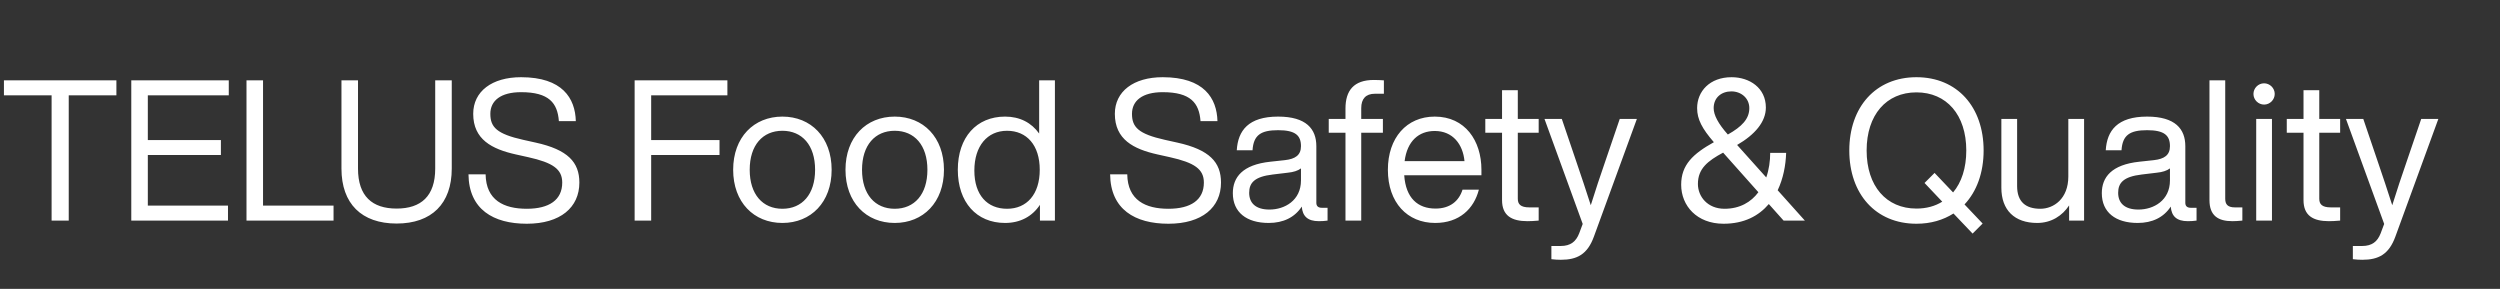 <svg width="476" height="55" viewBox="0 0 476 55" fill="none" xmlns="http://www.w3.org/2000/svg">
<rect x="0" y="0" width="476" height="55" fill="#333333" stroke="none"/>
<path d="M0.75 15.3H22.163V18.15H13.088V42H9.825V18.15H0.75V15.3ZM43.559 15.3V18.15H28.146V26.663H42.059V29.512H28.146V39.15H43.409V42H24.996V15.3H43.559ZM50.082 15.3V39.15H63.507V42H46.932V15.3H50.082ZM75.514 42.562C68.839 42.562 65.014 38.775 65.014 32.1V15.3H68.164V32.1C68.164 37.35 70.864 39.712 75.514 39.712C80.164 39.712 82.864 37.35 82.864 32.1V15.3H86.014V32.1C86.014 38.775 82.189 42.562 75.514 42.562ZM100.299 42.6C93.924 42.6 89.274 39.862 89.199 33.188H92.461C92.536 38.138 95.949 39.75 100.299 39.75C104.574 39.75 107.049 38.062 107.049 34.763C107.049 32.212 105.286 30.975 100.561 29.925L98.199 29.4C93.661 28.387 90.099 26.55 90.099 21.675C90.099 17.4 93.661 14.7 99.211 14.7C107.086 14.7 109.524 18.712 109.636 23.062H106.411C106.149 19.613 104.536 17.55 99.211 17.55C95.349 17.55 93.361 19.163 93.361 21.675C93.361 24.225 94.599 25.5 99.624 26.625L101.986 27.15C108.136 28.5 110.311 30.9 110.311 34.763C110.311 39.487 106.711 42.6 100.299 42.6ZM138.496 15.3V18.15H123.983V26.663H136.996V29.512H123.983V42H120.833V15.3H138.496ZM148.969 42.45C143.531 42.45 139.594 38.513 139.594 32.325C139.594 26.137 143.531 22.2 148.969 22.2C154.406 22.2 158.344 26.137 158.344 32.325C158.344 38.513 154.406 42.45 148.969 42.45ZM148.969 39.75C152.719 39.75 155.194 37.013 155.194 32.325C155.194 27.637 152.719 24.9 148.969 24.9C145.219 24.9 142.744 27.637 142.744 32.325C142.744 37.013 145.219 39.75 148.969 39.75ZM170.355 42.45C164.918 42.45 160.98 38.513 160.98 32.325C160.98 26.137 164.918 22.2 170.355 22.2C175.793 22.2 179.73 26.137 179.73 32.325C179.73 38.513 175.793 42.45 170.355 42.45ZM170.355 39.75C174.105 39.75 176.58 37.013 176.58 32.325C176.58 27.637 174.105 24.9 170.355 24.9C166.605 24.9 164.13 27.637 164.13 32.325C164.13 37.013 166.605 39.75 170.355 39.75ZM197.855 25.425V15.3H200.855V42H198.005V39C196.542 41.212 194.255 42.45 191.367 42.45C185.93 42.45 182.367 38.513 182.367 32.325C182.367 26.137 185.93 22.2 191.367 22.2C194.18 22.2 196.392 23.363 197.855 25.425ZM191.742 39.75C195.492 39.75 197.967 37.013 197.967 32.325C197.967 27.637 195.492 24.9 191.742 24.9C187.992 24.9 185.517 27.788 185.517 32.475C185.517 37.163 187.992 39.75 191.742 39.75ZM222.467 42.6C216.092 42.6 211.442 39.862 211.367 33.188H214.629C214.704 38.138 218.117 39.75 222.467 39.75C226.742 39.75 229.217 38.062 229.217 34.763C229.217 32.212 227.454 30.975 222.729 29.925L220.367 29.4C215.829 28.387 212.267 26.55 212.267 21.675C212.267 17.4 215.829 14.7 221.379 14.7C229.254 14.7 231.692 18.712 231.804 23.062H228.579C228.317 19.613 226.704 17.55 221.379 17.55C217.517 17.55 215.529 19.163 215.529 21.675C215.529 24.225 216.767 25.5 221.792 26.625L224.154 27.15C230.304 28.5 232.479 30.9 232.479 34.763C232.479 39.487 228.879 42.6 222.467 42.6ZM251.681 39.562H252.768V42C252.281 42.075 251.681 42.112 251.118 42.112C248.981 42.112 248.006 41.175 247.856 39.337C246.506 41.4 244.331 42.45 241.556 42.45C237.356 42.45 234.731 40.425 234.731 36.788C234.731 33.75 236.568 31.35 241.893 30.788L244.668 30.488C246.618 30.262 247.706 29.55 247.706 27.825C247.706 25.8 246.656 24.788 243.356 24.788C240.056 24.788 238.668 25.725 238.481 28.613H235.481C235.706 24.863 237.693 22.2 243.356 22.2C248.718 22.2 250.631 24.562 250.631 27.825V38.625C250.631 39.225 250.968 39.562 251.681 39.562ZM241.706 39.9C244.593 39.9 247.706 38.175 247.706 34.35V32.062C247.106 32.513 246.281 32.775 245.156 32.888L242.343 33.225C238.818 33.638 237.843 34.837 237.843 36.712C237.843 38.625 239.043 39.9 241.706 39.9ZM261.767 17.85C260.042 17.85 259.179 18.825 259.179 20.587V22.65H263.304V25.275H259.179V42H256.179V25.275H252.992V22.65H256.179V20.663C256.179 17.25 257.754 15.225 261.579 15.225C262.142 15.225 263.042 15.262 263.492 15.3V17.85H261.767ZM282.064 32.325V33.375H267.364C267.664 37.725 269.952 39.712 273.327 39.712C276.064 39.712 277.789 38.288 278.464 36.112H281.577C280.639 39.75 277.864 42.45 273.252 42.45C267.964 42.45 264.252 38.587 264.252 32.325C264.252 26.25 267.814 22.2 273.177 22.2C278.952 22.2 282.064 26.775 282.064 32.325ZM273.177 24.938C270.139 24.938 267.927 26.85 267.439 30.675H278.839C278.539 27.488 276.627 24.938 273.177 24.938ZM292.964 22.65V25.275H288.989V37.837C288.989 38.85 289.476 39.487 291.201 39.487H292.964V42C292.139 42.075 291.426 42.112 290.826 42.112C287.826 42.112 285.989 41.062 285.989 38.1V25.275H282.801V22.65H285.989V17.175H288.989V22.65H292.964ZM305.659 30.675L308.397 22.65H311.659L303.484 45.038C302.247 48.45 300.259 49.462 297.184 49.462C296.584 49.462 296.022 49.425 295.384 49.35V46.837H297.147C299.059 46.837 300.072 45.975 300.672 44.438C300.897 43.875 301.122 43.237 301.347 42.638L294.072 22.65H297.372L300.109 30.712C301.084 33.525 301.984 36.3 302.884 39.075C303.747 36.3 304.684 33.487 305.659 30.675ZM338.47 36.225L343.645 42H339.595L336.782 38.85C334.87 41.1 332.095 42.6 328.157 42.6C323.095 42.6 320.095 39.188 320.095 35.175C320.095 31.387 322.345 29.288 326.32 27.075C324.107 24.525 323.132 22.725 323.132 20.587C323.132 17.4 325.532 14.7 329.695 14.7C333.107 14.7 336.22 16.725 336.22 20.475C336.22 23.212 334.12 25.65 330.745 27.6L336.295 33.788C336.82 32.288 337.045 30.637 337.045 29.1H340.082C340.007 31.5 339.52 34.013 338.47 36.225ZM329.657 17.4C327.782 17.4 326.282 18.562 326.282 20.587C326.282 21.9 327.145 23.55 328.982 25.613C331.645 24.113 333.07 22.65 333.07 20.587C333.07 18.675 331.495 17.4 329.657 17.4ZM328.345 39.75C331.27 39.75 333.407 38.475 334.795 36.6L328.082 29.062C325.157 30.637 323.282 32.1 323.282 35.025C323.282 37.425 325.12 39.75 328.345 39.75ZM377.681 28.65C377.681 32.888 376.368 36.45 374.043 38.925L377.493 42.562L375.581 44.475L371.943 40.65C369.993 41.888 367.631 42.6 364.893 42.6C357.131 42.6 352.106 36.938 352.106 28.65C352.106 20.363 357.131 14.7 364.893 14.7C372.656 14.7 377.681 20.363 377.681 28.65ZM364.893 39.712C366.768 39.712 368.418 39.263 369.806 38.4L366.431 34.837L368.343 32.925L371.868 36.638C373.481 34.725 374.381 31.988 374.381 28.65C374.381 21.863 370.631 17.587 364.893 17.587C359.156 17.587 355.406 21.863 355.406 28.65C355.406 35.438 359.156 39.712 364.893 39.712ZM393.809 33.6V22.65H396.809V42H393.959V39.112C392.684 41.062 390.584 42.45 387.884 42.45C383.571 42.45 381.059 40.013 381.059 35.737V22.65H384.059V35.438C384.059 38.438 385.709 39.75 388.484 39.75C390.996 39.75 393.809 37.875 393.809 33.6ZM417.135 39.562H418.223V42C417.735 42.075 417.135 42.112 416.573 42.112C414.435 42.112 413.46 41.175 413.31 39.337C411.96 41.4 409.785 42.45 407.01 42.45C402.81 42.45 400.185 40.425 400.185 36.788C400.185 33.75 402.023 31.35 407.348 30.788L410.123 30.488C412.073 30.262 413.16 29.55 413.16 27.825C413.16 25.8 412.11 24.788 408.81 24.788C405.51 24.788 404.123 25.725 403.935 28.613H400.935C401.16 24.863 403.148 22.2 408.81 22.2C414.173 22.2 416.085 24.562 416.085 27.825V38.625C416.085 39.225 416.423 39.562 417.135 39.562ZM407.16 39.9C410.048 39.9 413.16 38.175 413.16 34.35V32.062C412.56 32.513 411.735 32.775 410.61 32.888L407.798 33.225C404.273 33.638 403.298 34.837 403.298 36.712C403.298 38.625 404.498 39.9 407.16 39.9ZM425.033 42.112C422.333 42.112 420.683 41.062 420.683 38.1V15.3H423.683V37.837C423.683 38.85 424.095 39.487 425.52 39.487H426.945V42C426.233 42.075 425.558 42.112 425.033 42.112ZM431.082 19.913C429.994 19.913 429.057 19.012 429.057 17.887C429.057 16.8 429.957 15.863 431.082 15.863C432.169 15.863 433.107 16.762 433.107 17.887C433.107 18.975 432.207 19.913 431.082 19.913ZM432.582 42H429.582V22.65H432.582V42ZM445.564 22.65V25.275H441.589V37.837C441.589 38.85 442.076 39.487 443.801 39.487H445.564V42C444.739 42.075 444.026 42.112 443.426 42.112C440.426 42.112 438.589 41.062 438.589 38.1V25.275H435.401V22.65H438.589V17.175H441.589V22.65H445.564ZM458.259 30.675L460.997 22.65H464.259L456.084 45.038C454.847 48.45 452.859 49.462 449.784 49.462C449.184 49.462 448.622 49.425 447.984 49.35V46.837H449.747C451.659 46.837 452.672 45.975 453.272 44.438C453.497 43.875 453.722 43.237 453.947 42.638L446.672 22.65H449.972L452.709 30.712C453.684 33.525 454.584 36.3 455.484 39.075C456.347 36.3 457.284 33.487 458.259 30.675Z" fill="white"/>
</svg>
